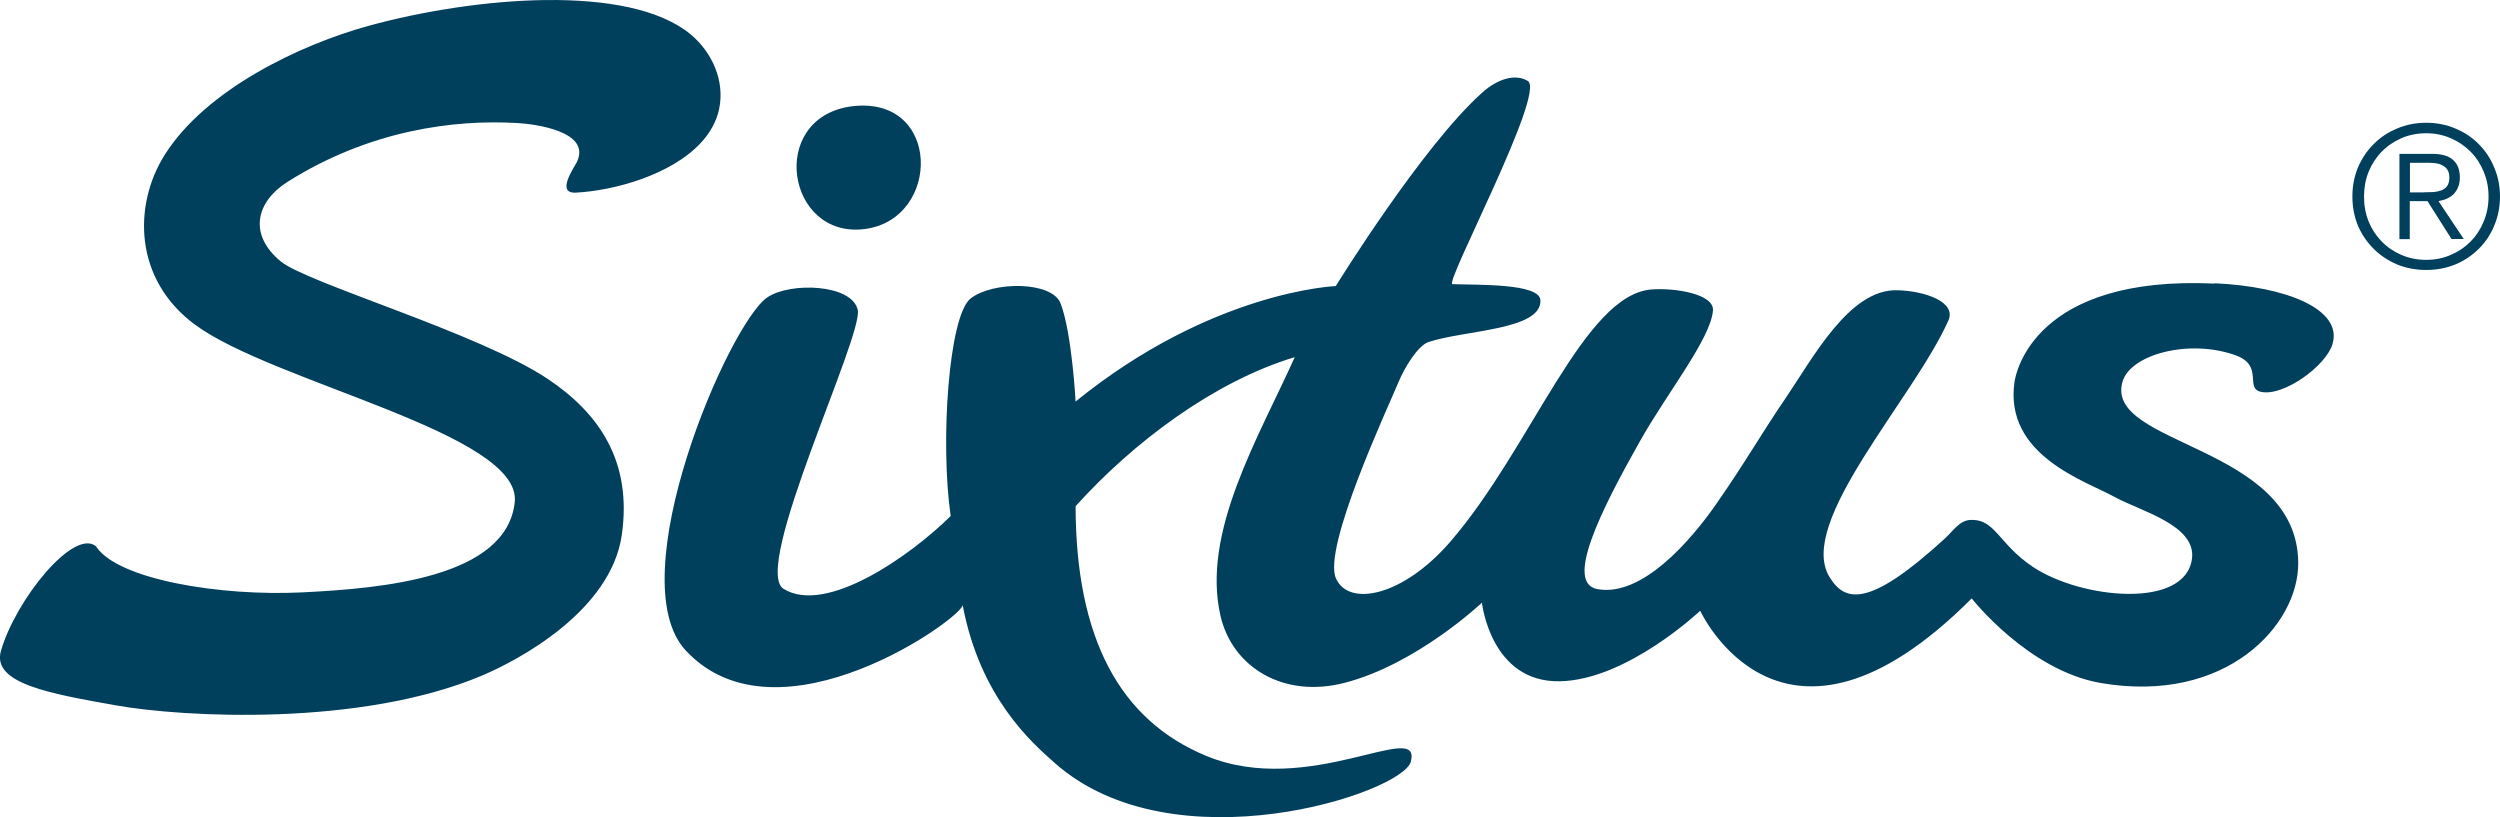 <?xml version="1.0" encoding="UTF-8"?><svg id="Ebene_1" xmlns="http://www.w3.org/2000/svg" xmlns:xlink="http://www.w3.org/1999/xlink" viewBox="0 0 311.99 102.01"><defs><style>.cls-1{fill:none;}.cls-2{clip-path:url(#clippath);}.cls-3{fill:#00405d;}</style><clipPath id="clippath"><rect class="cls-1" width="291.24" height="102.01"/></clipPath></defs><g class="cls-2"><path class="cls-3" d="M89.75,13.58c.73-3.49-.89-7.07-3.56-9.29-7.72-6.39-27-4.68-40.18-1.07-8.52,2.34-20.33,7.94-25.47,16.13-3.93,6.26-3.84,15.51,3.76,21.14,9.79,7.26,40.85,13.61,39.94,22.17-1,9.43-16.54,10.78-26.6,11.27-10.06,.49-22.98-1.58-25.67-5.76-2.76-2.26-9.99,6.62-11.85,13.05-1.17,4.07,6.04,5.33,14.36,6.81,8.32,1.48,30.52,2.71,45.74-3.75,4.39-1.86,16.01-7.98,17.38-17.53,1.3-9.09-2.74-15.11-9.24-19.46-8.46-5.67-29.99-11.95-33.29-14.64-4.13-3.37-3.12-7.47,.82-9.96,10.19-6.43,20.73-7.81,28.76-7.33,1.91,.11,9.27,.99,7.32,4.9-.34,.69-2.63,3.91-.11,3.78,4.73-.24,11.87-2.19,15.6-6.21,1.13-1.22,1.95-2.63,2.29-4.25m16.3-.28c-10.25,1.61-7.85,16.47,1.81,15.29,9.69-1.18,9.69-16.95-1.81-15.29m170.33,22.09c-22.36-1.04-24.79,10.98-24.98,12.28-1.32,9.17,8.88,12.35,12.54,14.37,3.14,1.73,10.16,3.48,9.61,7.68-.82,6.35-13.86,5.02-19.83,1.04-4.36-2.9-4.69-6.04-7.86-5.87-1.32,.07-2.11,1.36-3.15,2.32-9.48,8.68-12.47,7.96-14.4,4.79-4.14-6.79,10.45-22.17,14.84-32,1.03-2.3-2.88-3.7-6.41-3.78-5.99-.14-10.52,8.52-13.98,13.58-2.86,4.18-5.01,7.99-8.63,13.17-3.18,4.55-9.23,11.56-14.78,10.55-4.08-.74,.33-9.65,5.37-18.57,3.39-5.99,8.75-12.67,9.05-16.18,.18-2.11-4.8-2.86-7.64-2.65-8.49,.63-14.99,19.75-25.16,31.51-5.85,6.76-12.63,8.18-14.25,4.55-1.7-3.82,6.52-21.38,7.76-24.39,.8-1.95,2.47-4.66,3.8-5.11,4.52-1.5,14.1-1.47,13.96-5.2-.08-2.15-7.87-1.9-10.98-2.02-1.05-.04,11.72-23.96,9.4-25.36-1.53-.93-3.75-.28-5.69,1.46-7.53,6.74-18.27,24.14-18.27,24.14,0,0-15.43,.58-32.47,14.41,0,0-.45-8.52-1.87-12.24-1.07-2.81-8.47-2.79-11.23-.62-2.75,2.17-3.81,17.97-2.49,27.15-5.14,5.07-15.57,12.35-20.85,9.09-4.06-2.51,9.99-31.61,9.25-34.83-.74-3.22-8.42-3.49-11.28-1.55-4.81,3.26-18.54,35.11-10.17,44.08,11.6,12.43,34.81-4.3,34.54-5.71,2.18,11.63,8.71,17.26,11.49,19.73,14.85,13.17,43.45,3.75,44.45-.17,1.37-5.4-12.74,4.58-25.52-.7-10.77-4.45-16.29-14.62-16.32-31.17,7.18-7.97,17.29-15.57,27.35-18.6-4.48,9.98-11.67,21.84-9.27,32.27,1.48,6.44,7.87,10.34,15.47,8.38,9.05-2.33,17.16-10.01,17.16-10.01,0,0,1.07,10,9.76,9.81,8.37-.18,17.48-8.8,17.48-8.8,0,0,10.17,22.22,33.88-1.54,0,0,7.06,9.01,16.13,10.56,15.61,2.67,24.68-7.23,24.62-15.01-.11-14.77-24.31-14.58-21.92-22.62,1.01-3.4,8.34-5.35,14.11-3.27,3.56,1.29,1.09,4.11,3.16,4.56,2.8,.62,8.12-3.23,8.93-5.97,1.28-4.35-5.78-7.17-14.71-7.58"/></g><path class="cls-3" d="M302.78,15.32c1.3,0,2.52,.24,3.64,.72,1.12,.46,2.1,1.11,2.92,1.95,.83,.82,1.47,1.8,1.93,2.92,.48,1.12,.72,2.33,.72,3.61s-.24,2.52-.72,3.64c-.46,1.11-1.1,2.07-1.93,2.89-.82,.82-1.79,1.48-2.92,1.95-1.13,.46-2.34,.69-3.64,.69s-2.52-.23-3.64-.69c-1.12-.48-2.1-1.13-2.92-1.95-.83-.83-1.48-1.79-1.96-2.89-.46-1.13-.69-2.34-.69-3.64s.23-2.49,.69-3.61c.48-1.12,1.13-2.1,1.96-2.92,.82-.84,1.8-1.49,2.92-1.95,1.12-.48,2.33-.72,3.64-.72h0Zm0,1.31c-1.12,0-2.16,.21-3.11,.62-.94,.42-1.76,.97-2.45,1.69-.69,.7-1.23,1.54-1.63,2.5-.38,.96-.57,1.99-.57,3.09s.19,2.14,.57,3.1c.39,.96,.94,1.79,1.63,2.5,.69,.71,1.51,1.27,2.45,1.68,.96,.41,1.99,.62,3.11,.62s2.13-.21,3.07-.62c.96-.41,1.78-.97,2.48-1.68,.7-.71,1.24-1.54,1.63-2.5,.4-.96,.6-1.99,.6-3.1s-.2-2.13-.6-3.09c-.39-.96-.93-1.79-1.63-2.5-.7-.71-1.52-1.27-2.48-1.69-.94-.41-1.96-.62-3.07-.62h0Z"/><path class="cls-3" d="M300.75,29.84h-1.31v-10.64h4.08c1.2,0,2.08,.26,2.62,.77,.56,.49,.84,1.22,.84,2.17,0,.46-.07,.87-.22,1.21-.13,.35-.33,.64-.57,.89-.25,.23-.53,.42-.87,.57-.32,.13-.66,.23-1.01,.29l3.16,4.73h-1.53l-3-4.73h-2.21v4.73h0Zm1.73-5.84l1.17-.03c.39-.03,.74-.11,1.04-.22,.29-.12,.54-.3,.71-.54,.18-.26,.27-.62,.27-1.07,0-.38-.07-.68-.22-.91-.12-.23-.32-.42-.57-.54-.23-.15-.5-.25-.8-.3-.3-.05-.6-.07-.93-.07h-2.4v3.69h1.73Z"/></svg>